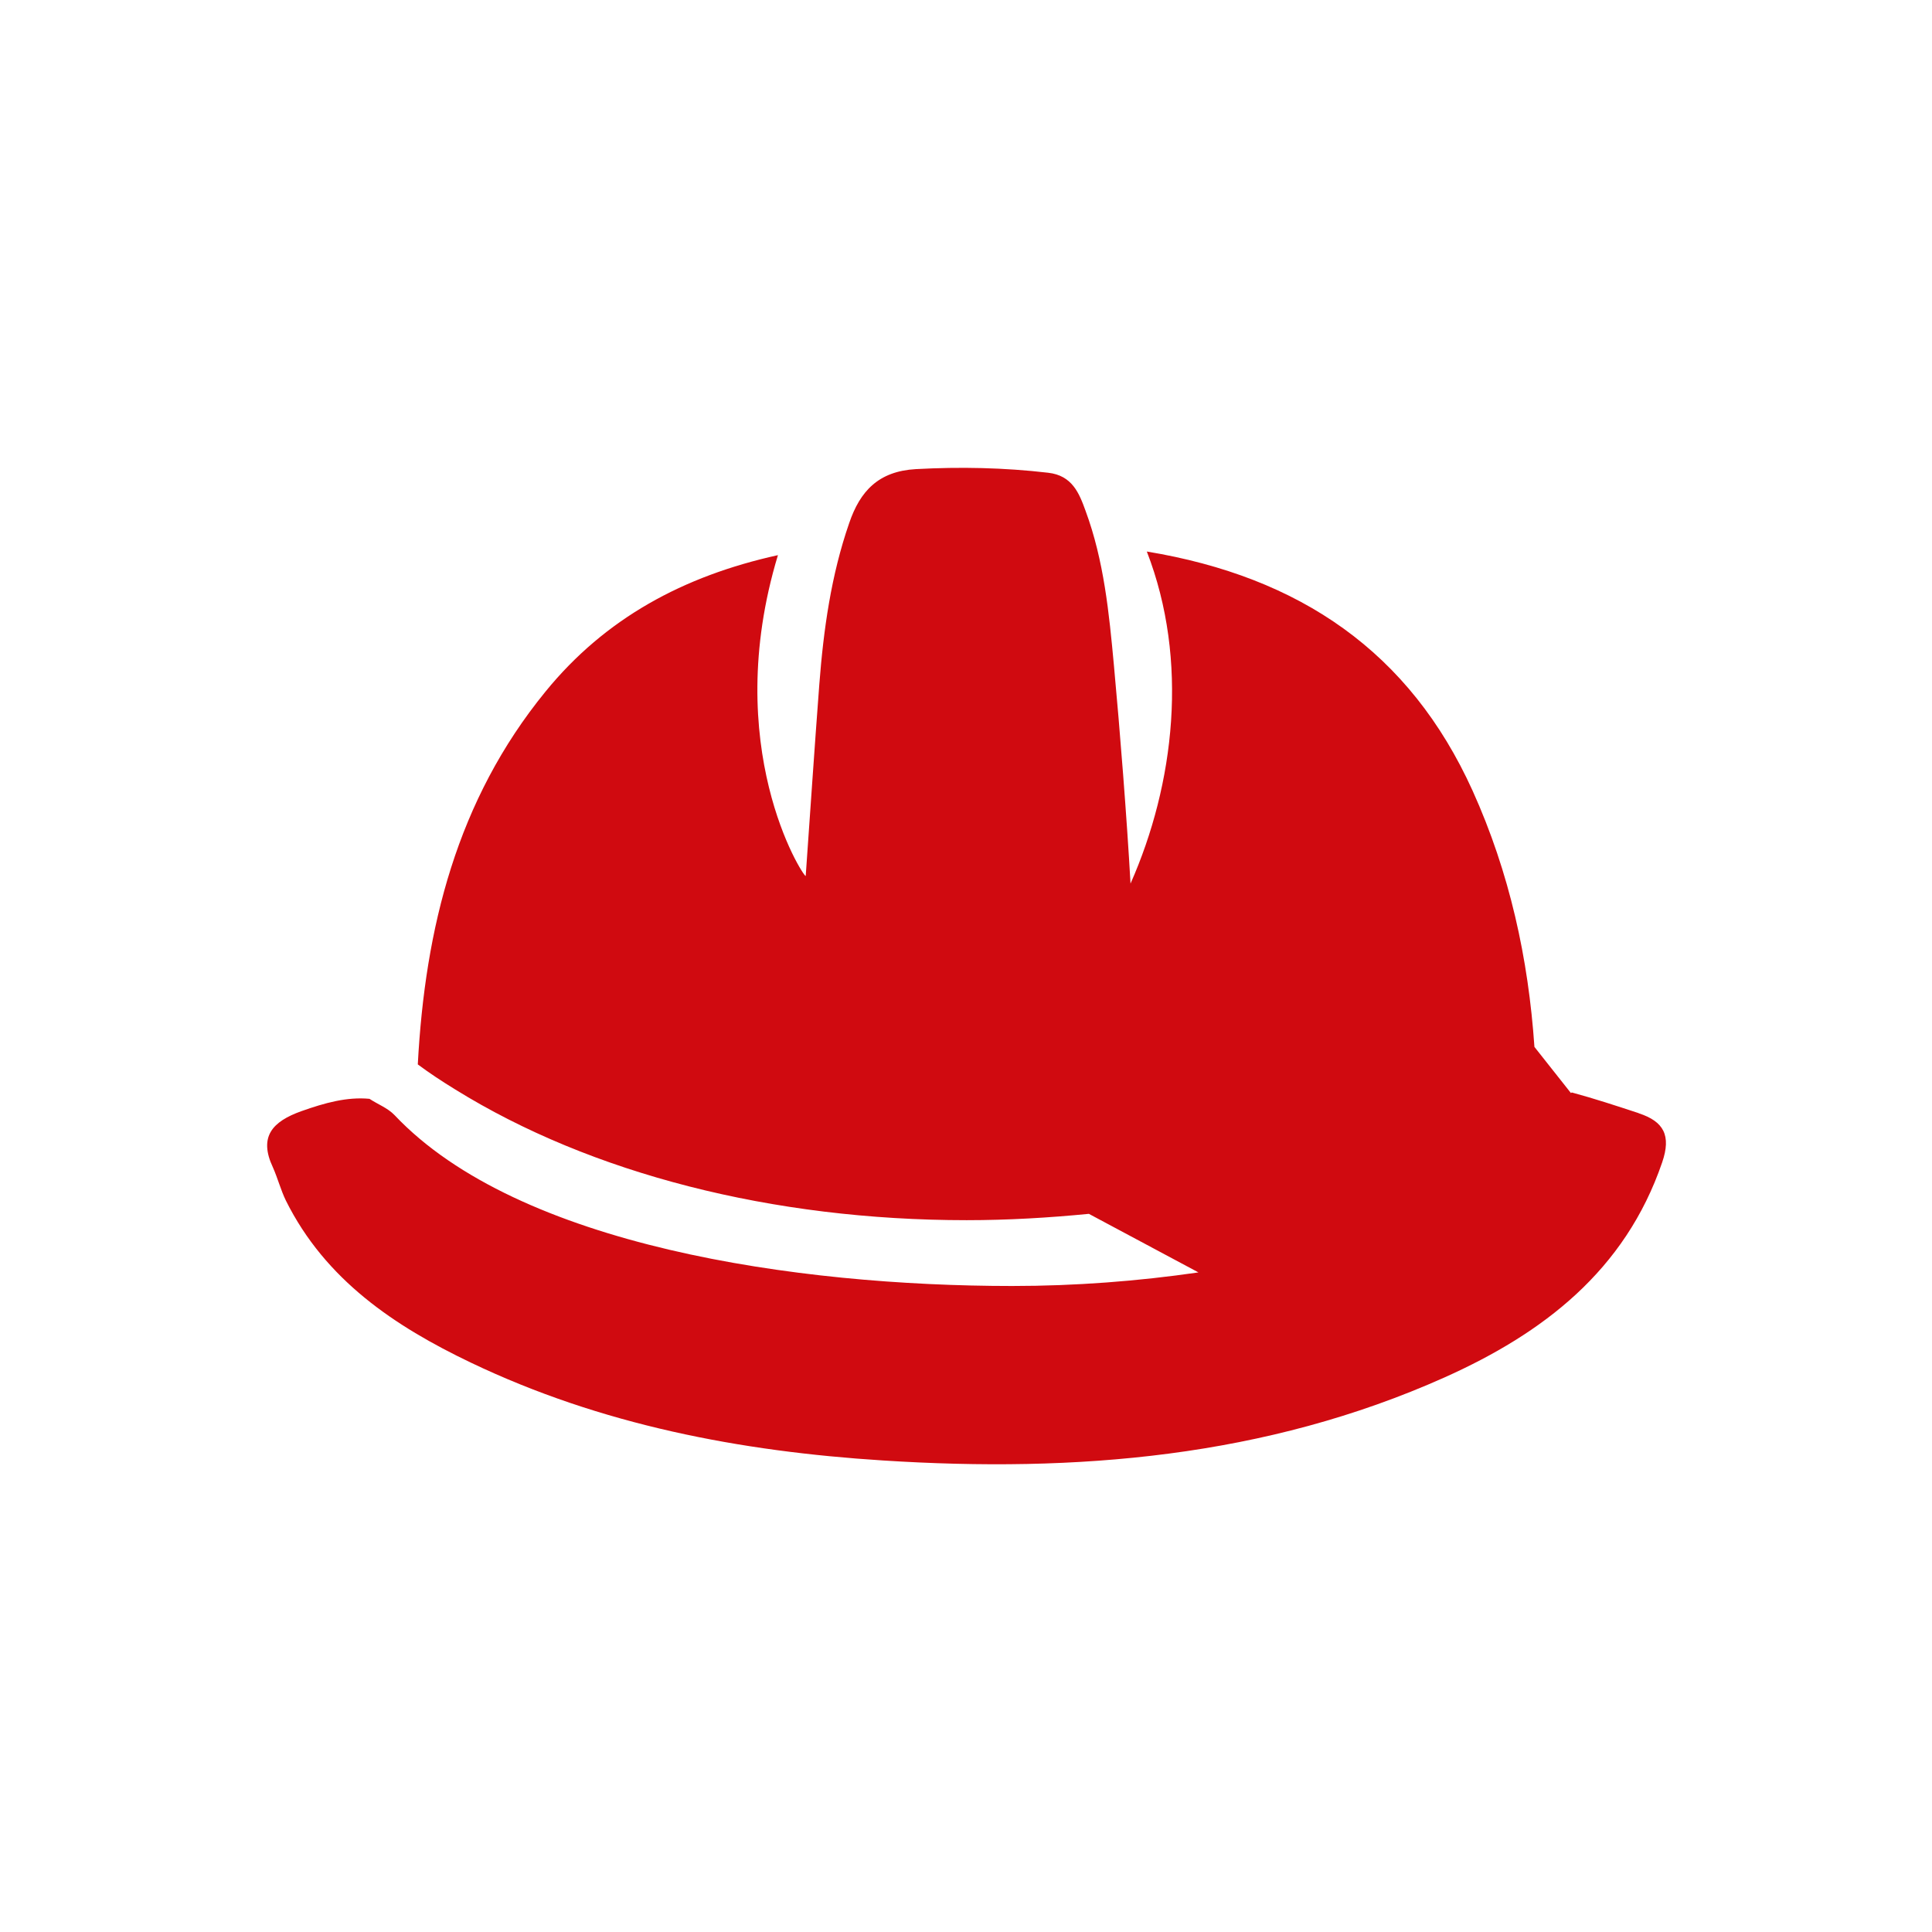 <?xml version="1.0" encoding="UTF-8"?><svg id="a" xmlns="http://www.w3.org/2000/svg" viewBox="0 0 64 64"><defs><style>.b{fill:#d00a10;}</style></defs><path class="b" d="M54.27,36.87c-.73-.24-1.46-.48-2.2-.68-.01,0-.02,.01-.03,.02l-1.21-1.53c-.2-2.92-.82-5.77-2.05-8.49-2.08-4.59-5.71-7.08-10.79-7.92,1.4,3.61,.92,7.7-.54,11-.12-2.15-.35-5.07-.55-7.23-.16-1.73-.33-3.47-.94-5.12-.21-.58-.44-1.17-1.24-1.26-1.46-.17-2.91-.2-4.38-.12-1.24,.07-1.85,.73-2.21,1.79-.6,1.73-.85,3.53-.99,5.35-.16,2.11-.3,4.22-.45,6.34-.1,0-2.84-4.29-.92-10.63-3.13,.69-5.72,2.09-7.7,4.52-2.94,3.6-3.99,7.84-4.23,12.35,.39,.29,.8,.56,1.24,.83,4.5,2.79,10.51,4.33,16.94,4.33,1.37,0,2.72-.08,4.05-.21l3.63,1.94c-2,.29-4.07,.45-6.17,.45-7.13,0-16.36-1.32-20.46-5.66-.23-.24-.56-.36-.83-.54-.74-.07-1.47,.13-2.26,.41-.95,.34-1.42,.84-.94,1.86,.16,.36,.26,.75,.43,1.1,1.31,2.63,3.6,4.16,6.13,5.37,4.31,2.06,8.92,2.94,13.65,3.24,6.39,.41,12.67-.1,18.6-2.75,3.26-1.46,5.98-3.53,7.21-7.12,.31-.9,.05-1.36-.77-1.63Z"/></svg>